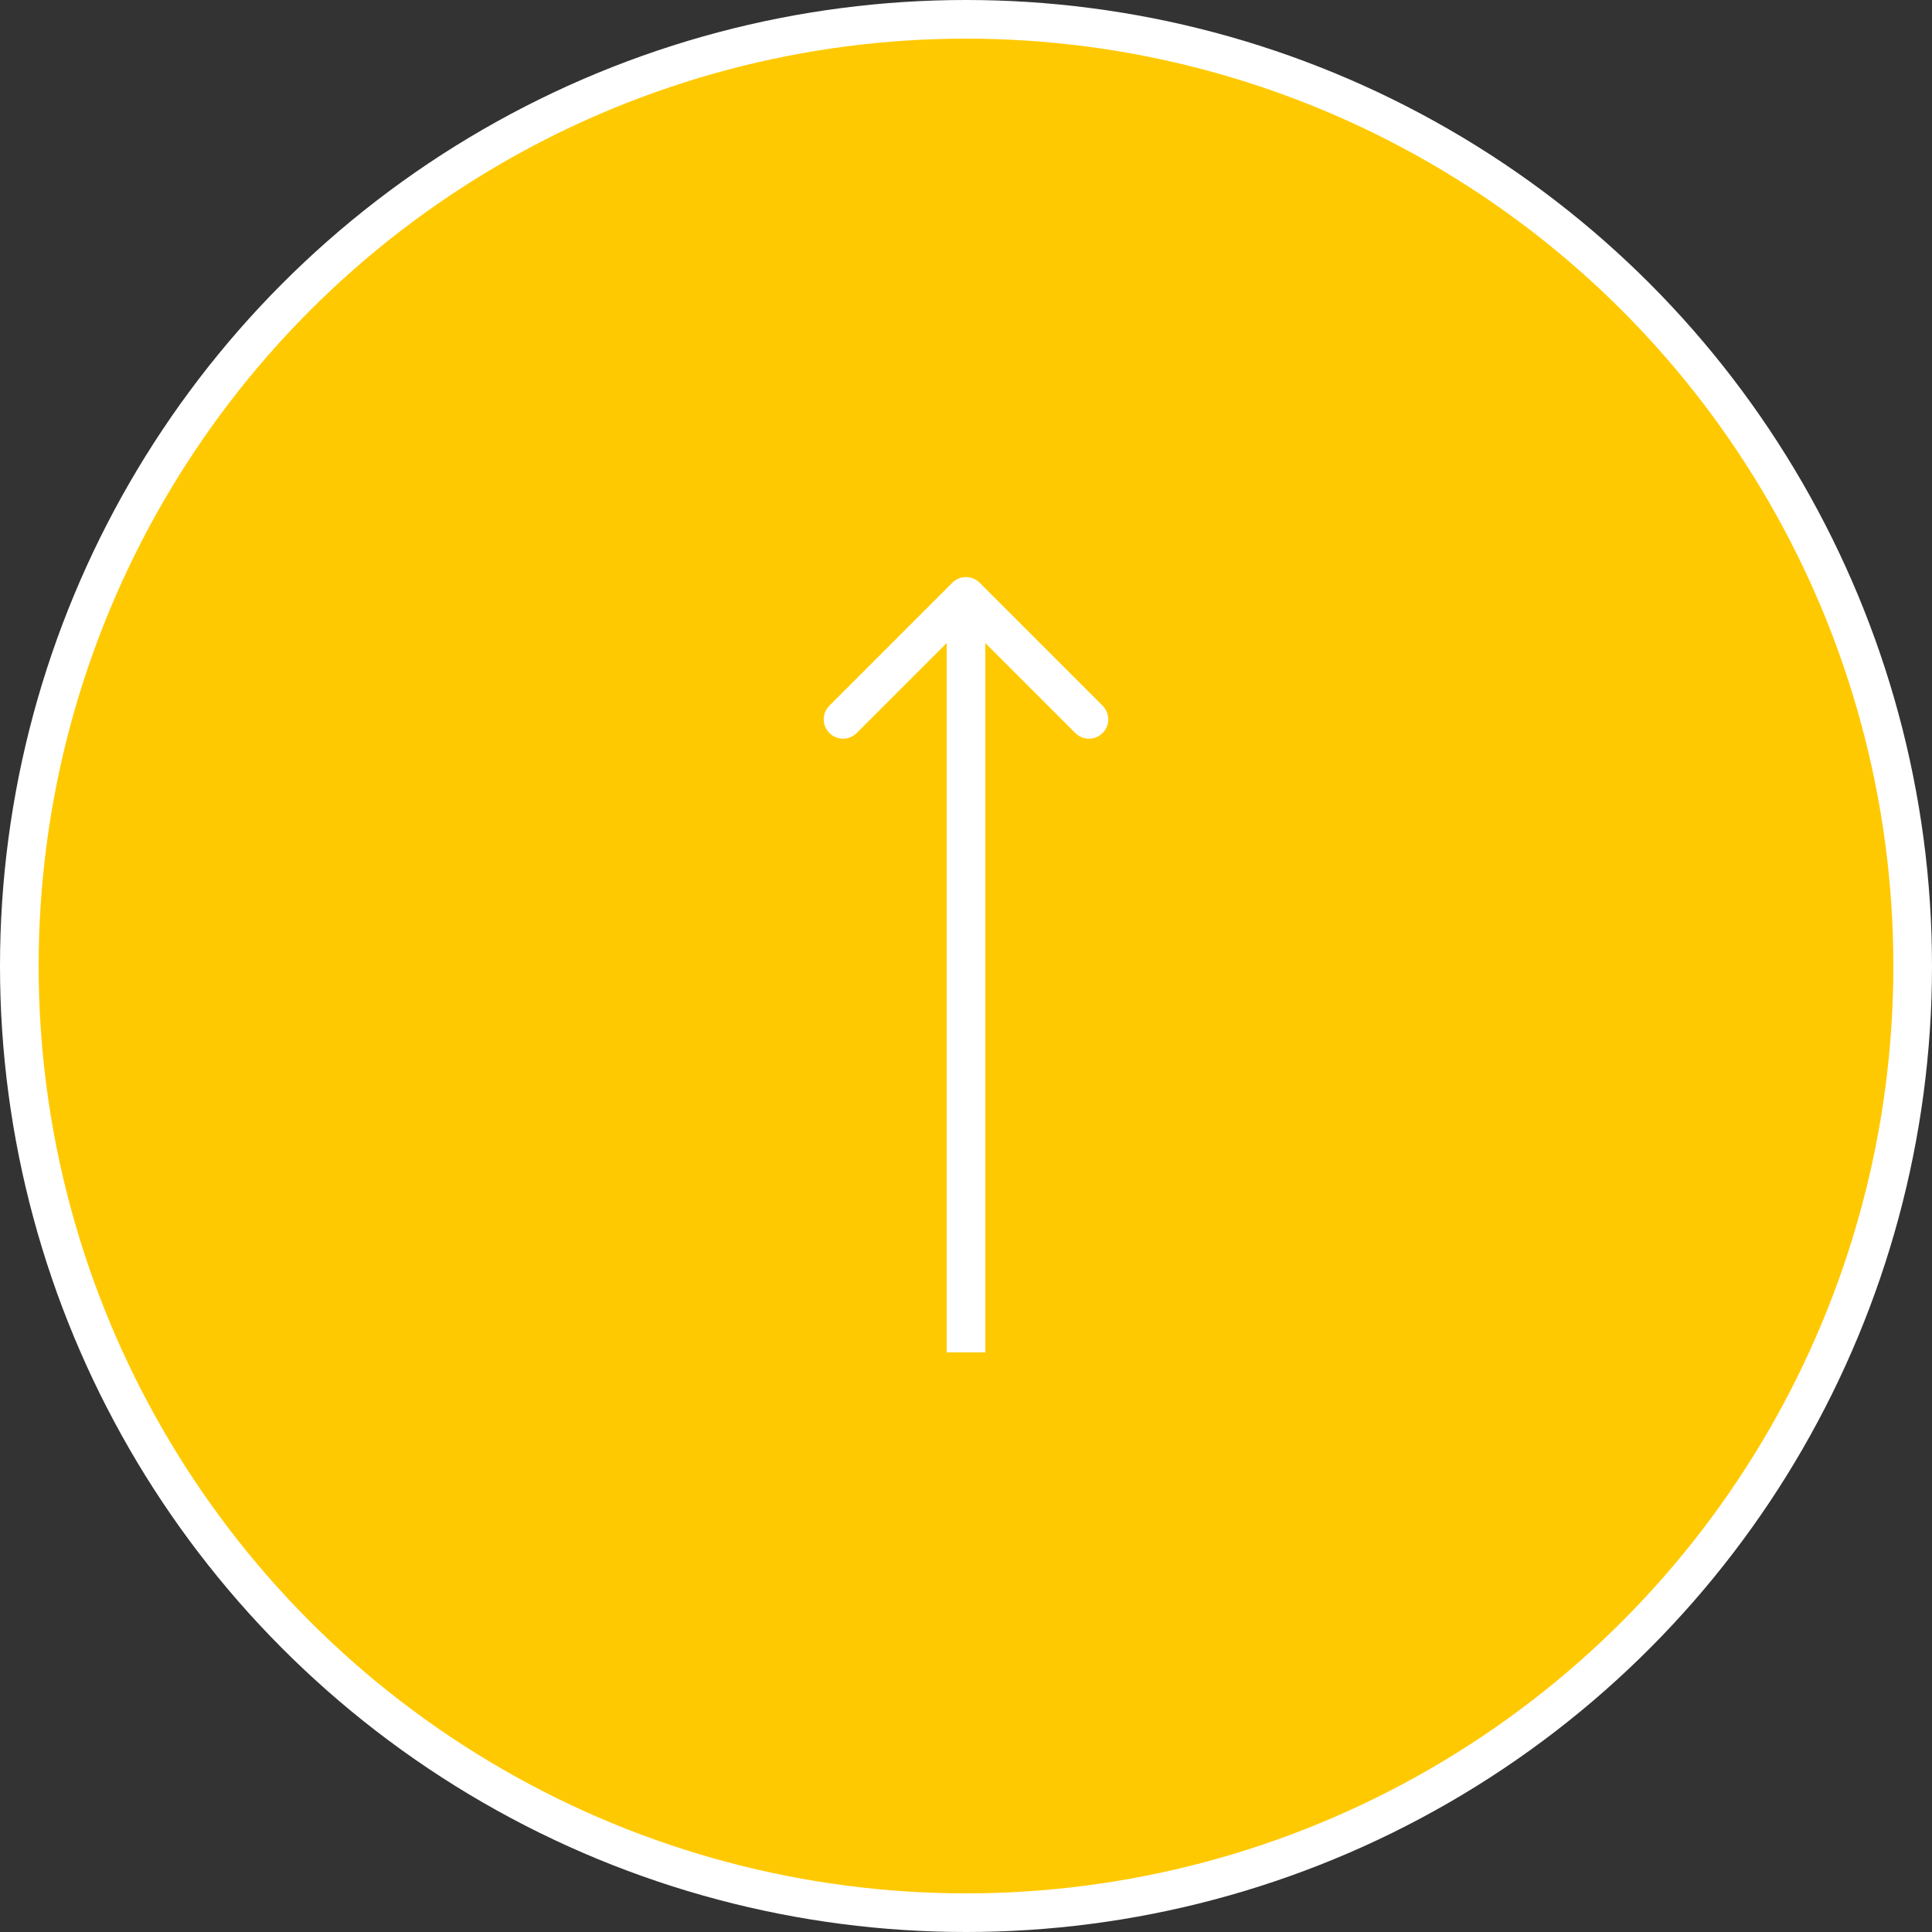 <?xml version="1.0" encoding="UTF-8"?> <svg xmlns="http://www.w3.org/2000/svg" width="50" height="50" viewBox="0 0 50 50" fill="none"><rect x="0" y="0" width="50" height="50" fill="#333333" stroke="none"/> <circle cx="25" cy="25" r="24.5" fill="#FFC901" stroke="white"></circle> <path d="M25.354 15.081C25.158 14.886 24.842 14.886 24.646 15.081L21.465 18.263C21.269 18.459 21.269 18.775 21.465 18.97C21.66 19.166 21.976 19.166 22.172 18.97L25 16.142L27.828 18.97C28.024 19.166 28.34 19.166 28.535 18.97C28.731 18.775 28.731 18.459 28.535 18.263L25.354 15.081ZM25.5 35V15.435H24.5V35H25.5Z" fill="white"></path> </svg> 